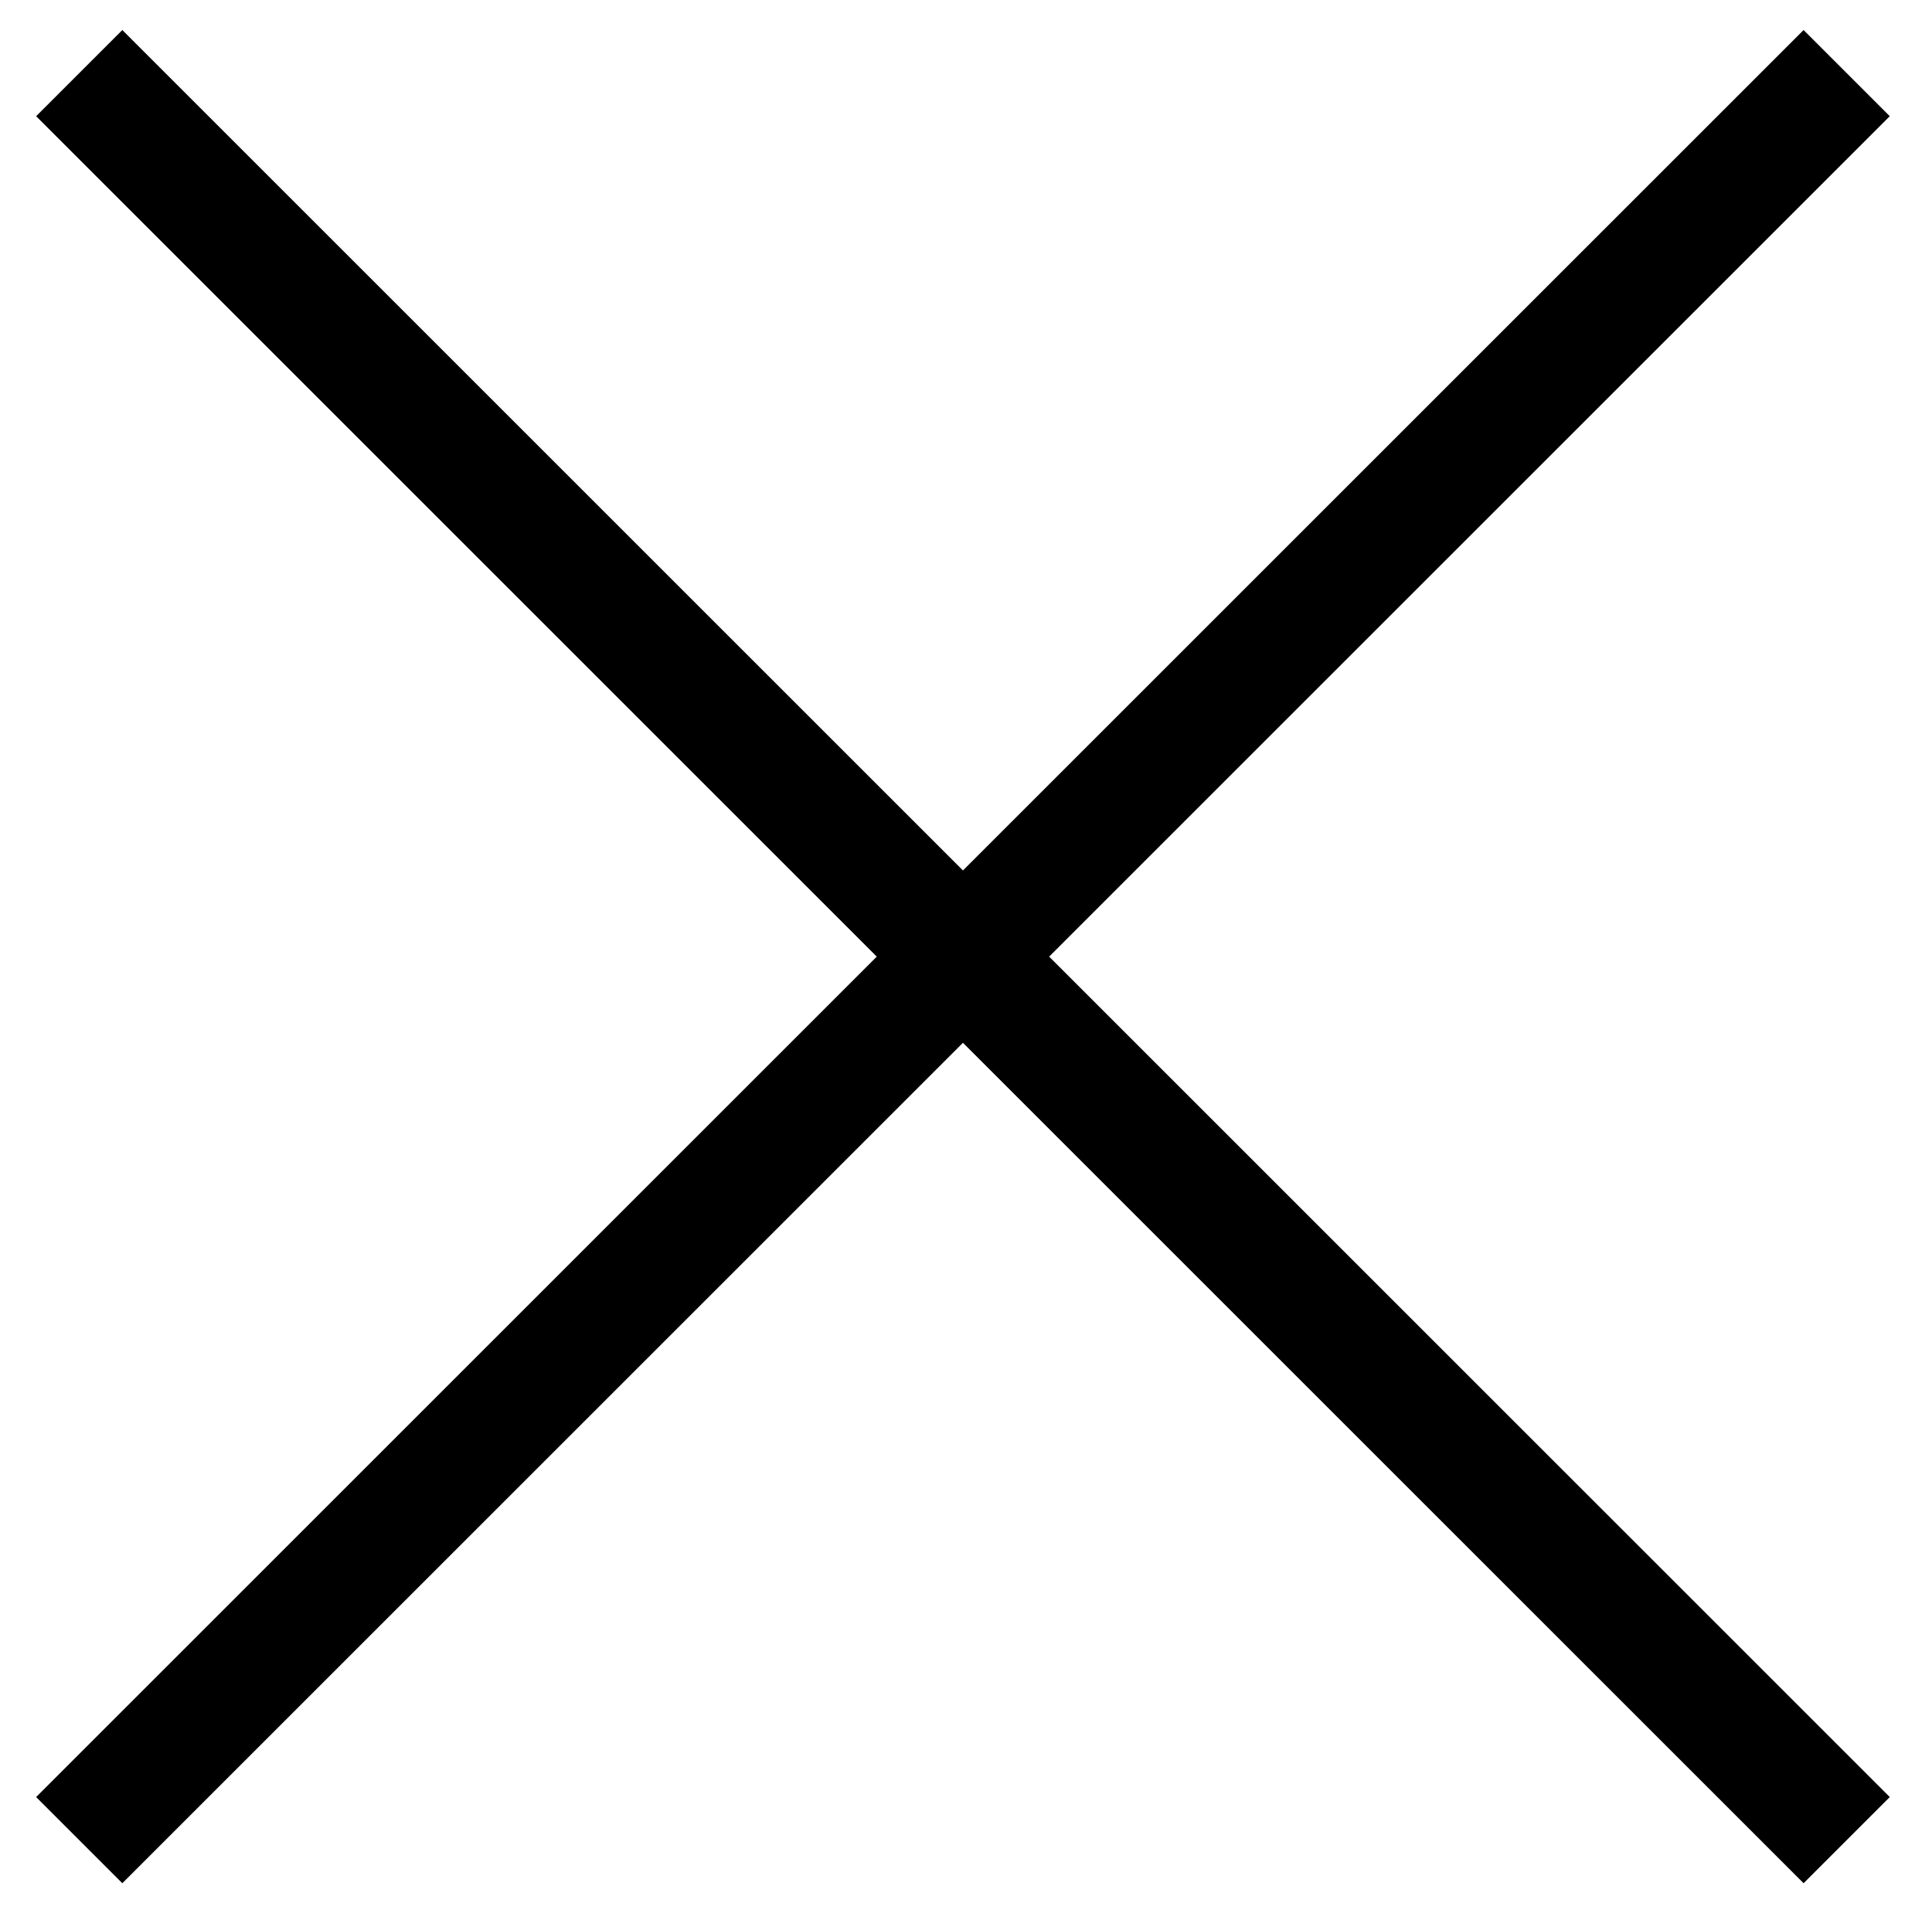 <?xml version="1.0" encoding="utf-8"?>
<!-- Generator: Adobe Illustrator 21.1.0, SVG Export Plug-In . SVG Version: 6.00 Build 0)  -->
<svg version="1.1" id="Layer_1" xmlns="http://www.w3.org/2000/svg" xmlns:xlink="http://www.w3.org/1999/xlink" x="0px" y="0px"
	 viewBox="0 0 31.7 31.4" style="enable-background:new 0 0 31.7 31.4;" xml:space="preserve">
<style type="text/css">
	.st0{fill:none;stroke:#000000;stroke-width:2;stroke-miterlimit:10;}
</style>
<g>
	<line class="st0" x1="1.3" y1="1.2" x2="30.3" y2="30.2"/>
</g>
<g>
	<line class="st0" x1="1.3" y1="30.2" x2="30.3" y2="1.2"/>
</g>
</svg>
